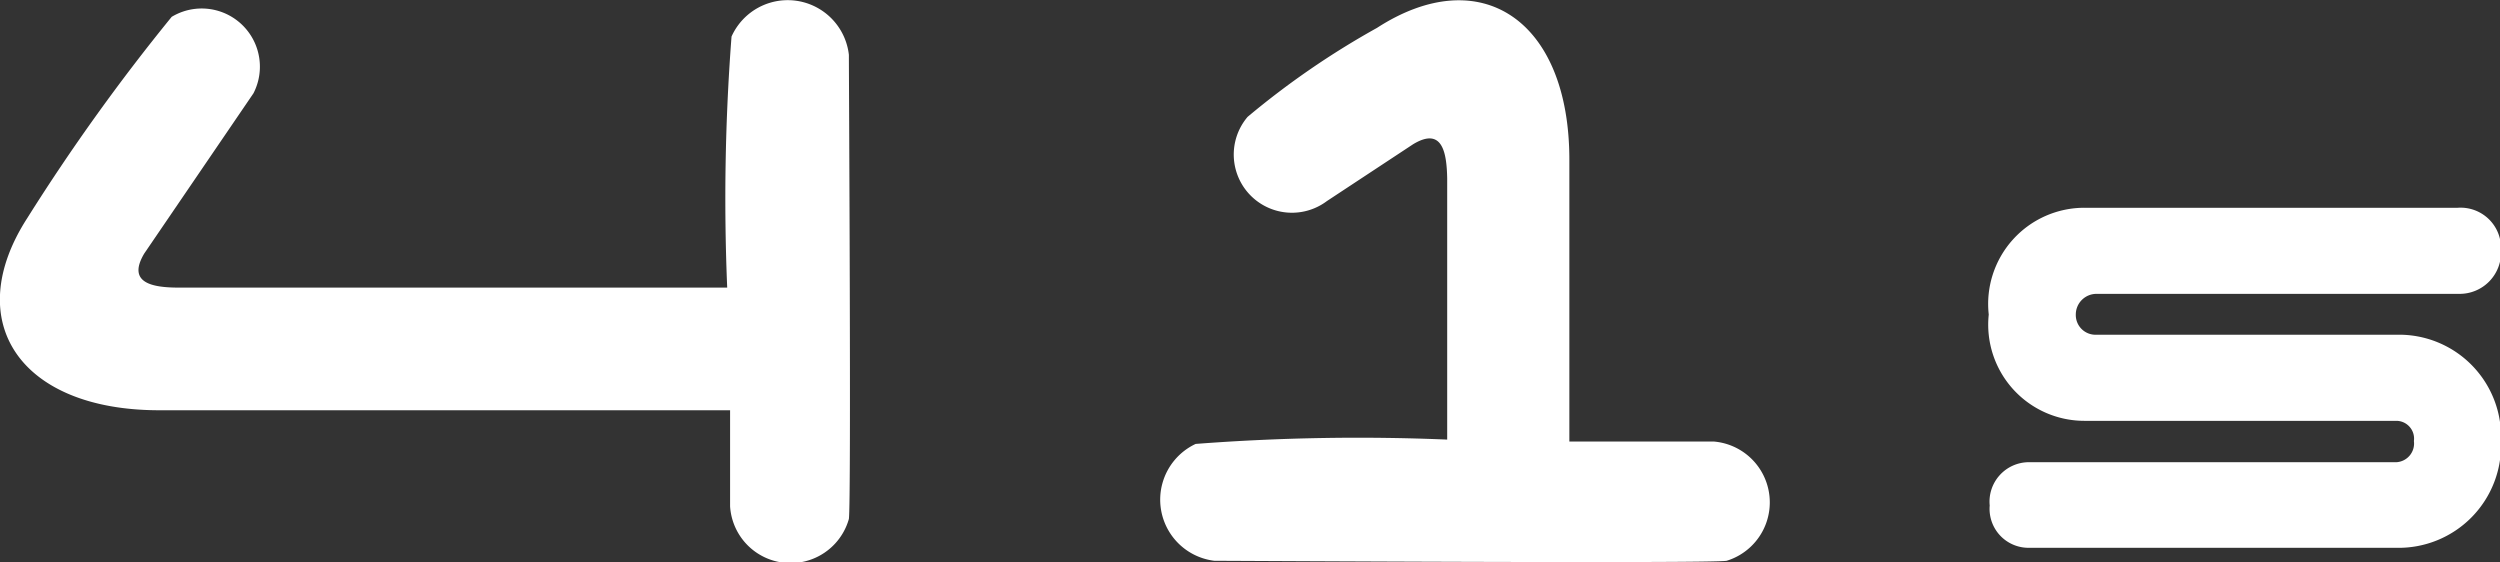 <?xml version="1.0" encoding="UTF-8"?> <svg xmlns="http://www.w3.org/2000/svg" viewBox="0 0 51.98 11.69"><rect x="0" y="0" width="51.98" height="11.69" fill="#333333" stroke="none"/><defs><style>.cls-1{fill:#fff;}</style></defs><title>Asset 273</title><g id="Layer_2" data-name="Layer 2"><g id="Layer_2-2" data-name="Layer 2"><path class="cls-1" d="M29.38,3c.61-.37.7.17.71.71V9.14a44.25,44.25,0,0,0-5.23.09,1.28,1.28,0,0,0,.39,2.43c.48,0,10.28.06,10.65,0a1.27,1.27,0,0,0-.27-2.48h-3V3.32c0-2.91-1.85-4.13-4-2.74a17.23,17.23,0,0,0-2.69,1.85,1.21,1.21,0,0,0,1.65,1.75"></path><path class="cls-1" d="M3,5.27c-.37.62.18.71.72.71H15.12A44.2,44.2,0,0,1,15.21.76a1.28,1.28,0,0,1,2.44.38c0,.48.05,9.29,0,9.65a1.26,1.26,0,0,1-2.47-.26v-2H3.31c-2.9,0-4.13-1.85-2.74-4a42.06,42.06,0,0,1,3-4.18A1.21,1.21,0,0,1,5.27,1.94"></path><path class="cls-1" d="M49.83,11.39H42.18a.81.81,0,0,1-.81-.88.82.82,0,0,1,.81-.9h7.65a.39.39,0,0,0,.36-.44.37.37,0,0,0-.36-.42H43.35a2,2,0,0,1-2-2.21,2,2,0,0,1,2-2.22H51.1A.84.84,0,0,1,52,5.2a.86.86,0,0,1-.87.91H43.59a.43.43,0,0,0-.43.43.41.41,0,0,0,.42.42h6.25A2.12,2.12,0,0,1,52,9.17,2.13,2.13,0,0,1,49.83,11.39Z"></path></g></g></svg> 
